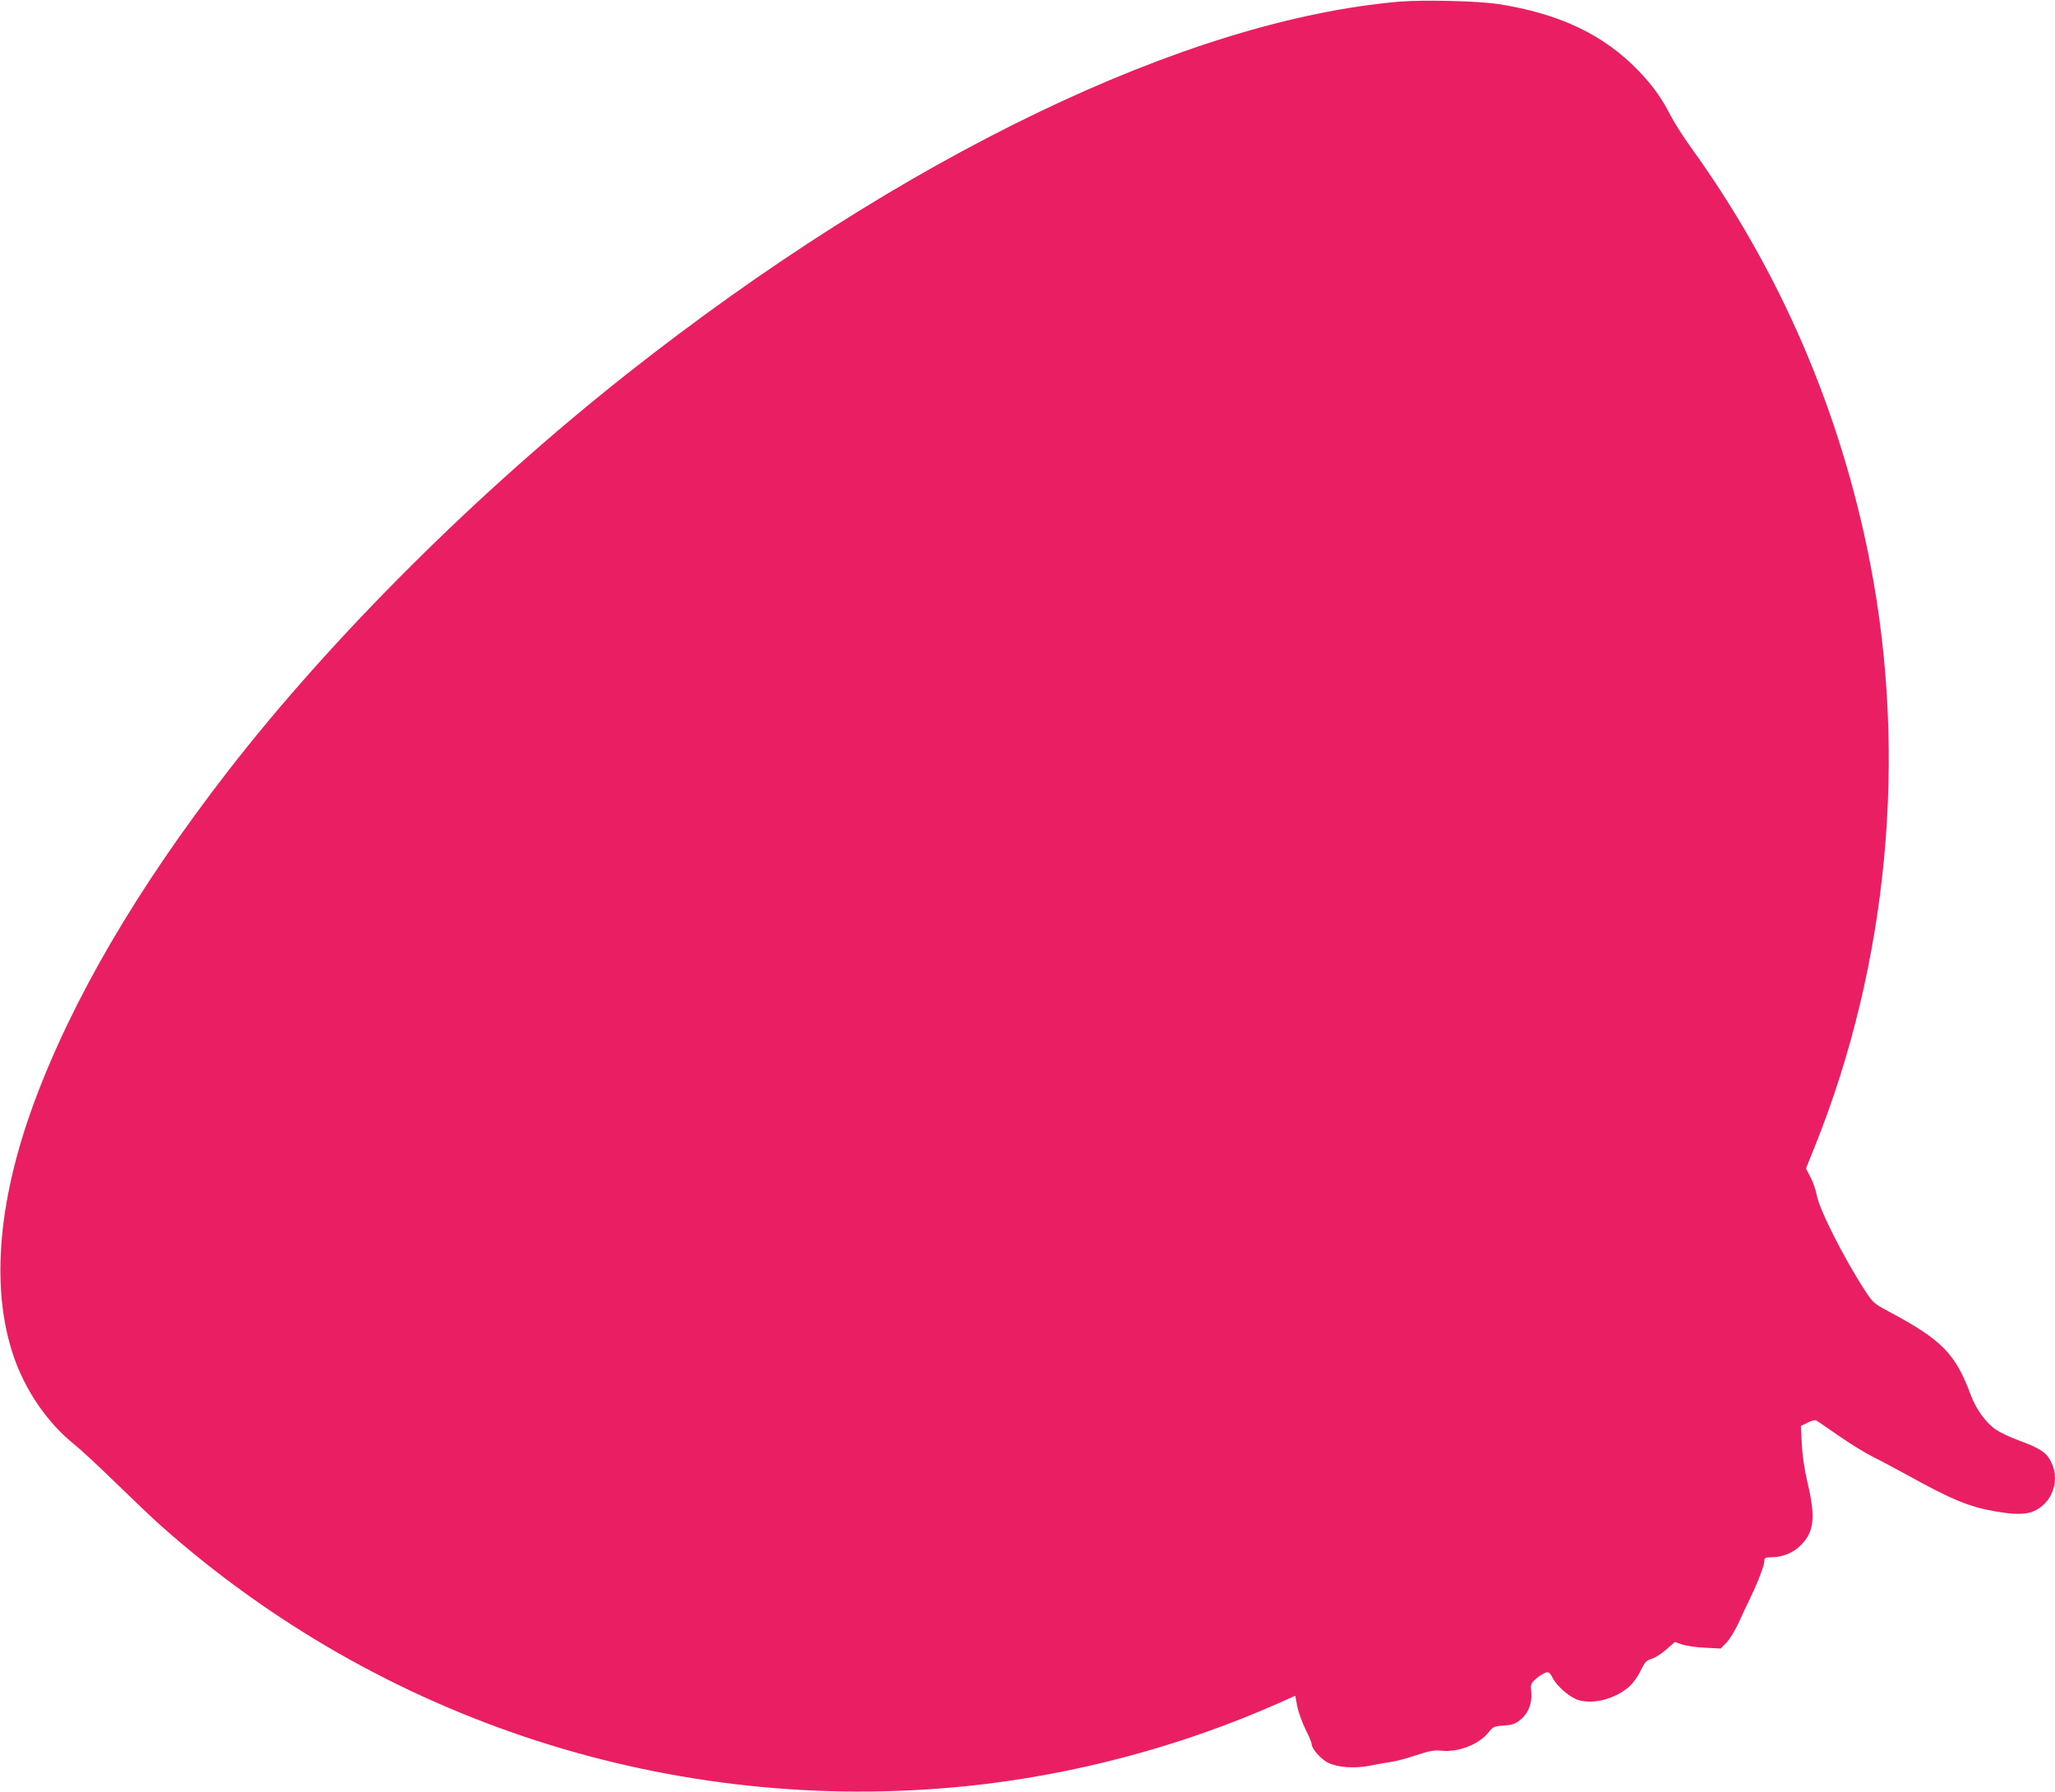 <?xml version="1.0" standalone="no"?>
<!DOCTYPE svg PUBLIC "-//W3C//DTD SVG 20010904//EN"
 "http://www.w3.org/TR/2001/REC-SVG-20010904/DTD/svg10.dtd">
<svg version="1.0" xmlns="http://www.w3.org/2000/svg"
 width="1280pt" height="1116pt" viewBox="0 0 1280 1116"
 preserveAspectRatio="xMidYMid meet">
<g transform="translate(0,1116) scale(0.1,-0.1)"
fill="#e91e63" stroke="none">
<path d="M8720 11150 c-1329 -113 -3102 -967 -4815 -2319 -927 -732 -1836
-1637 -2485 -2474 -568 -733 -972 -1425 -1210 -2071 -230 -626 -270 -1184
-114 -1605 76 -203 208 -390 366 -517 40 -32 159 -142 263 -244 105 -102 228
-219 275 -261 1376 -1223 3191 -1810 5020 -1624 663 68 1335 246 1947 518
l101 45 12 -65 c7 -36 30 -100 51 -143 22 -43 39 -85 39 -93 0 -30 62 -99 106
-118 64 -29 164 -35 260 -16 43 9 102 19 129 23 28 3 97 22 155 41 84 28 115
33 155 29 107 -12 234 37 296 113 29 36 34 39 94 43 50 3 70 10 100 32 52 40
79 104 73 174 -5 53 -3 57 30 86 19 17 46 34 59 38 20 5 26 1 43 -31 28 -55
110 -126 165 -141 94 -26 226 9 312 84 25 22 55 63 72 100 27 55 35 64 70 74
21 7 62 33 91 59 l52 46 46 -16 c26 -8 90 -18 143 -20 l97 -5 35 36 c20 21 52
73 73 117 20 44 56 122 81 173 48 100 83 194 83 224 0 14 8 18 38 18 74 0 144
28 192 79 80 81 89 173 39 384 -20 86 -33 171 -36 244 l-6 111 42 21 c23 12
47 18 54 14 7 -4 68 -46 137 -94 69 -48 163 -106 210 -130 47 -23 145 -76 219
-116 278 -154 388 -199 550 -227 170 -29 240 -18 307 49 61 61 81 161 48 241
-30 74 -67 100 -217 155 -45 17 -104 44 -131 62 -63 40 -127 127 -161 219 -96
258 -179 342 -512 520 -92 49 -97 54 -148 132 -132 203 -286 508 -300 596 -4
25 -20 71 -36 104 l-30 58 57 142 c454 1133 576 2424 343 3626 -184 947 -560
1820 -1116 2591 -49 68 -106 158 -127 199 -56 109 -109 184 -200 279 -215 224
-493 357 -876 416 -125 19 -460 27 -610 15z"/>
</g>
</svg>
